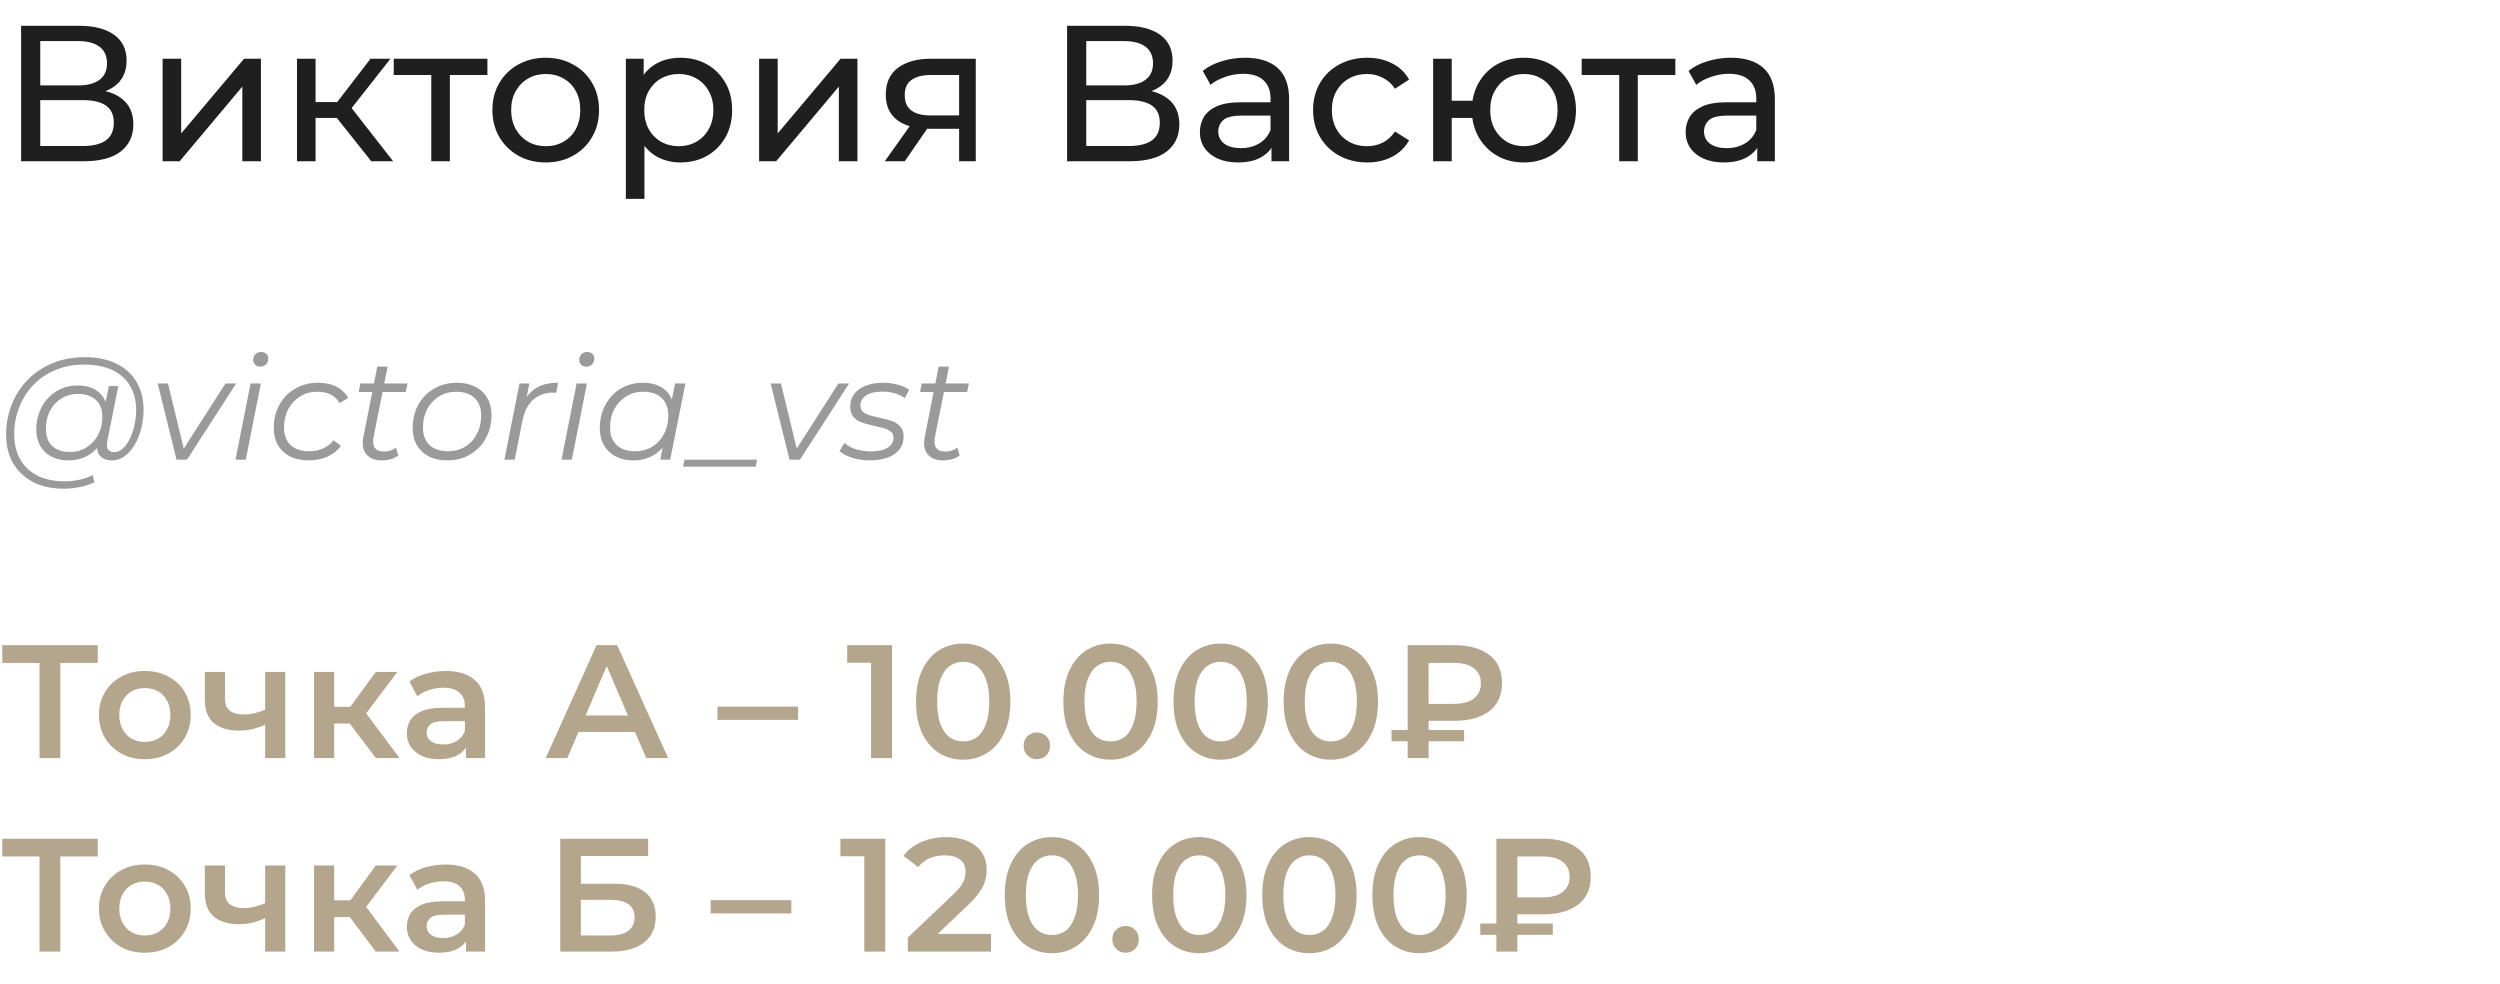 <?xml version="1.0" encoding="UTF-8"?> <svg xmlns="http://www.w3.org/2000/svg" width="310" height="122" viewBox="0 0 310 122" fill="none"><path d="M2.616 20V3.2H9.84C11.664 3.2 13.096 3.568 14.136 4.304C15.176 5.04 15.696 6.112 15.696 7.52C15.696 8.896 15.2 9.952 14.208 10.688C13.216 11.408 11.912 11.768 10.296 11.768L10.728 11.048C12.6 11.048 14.032 11.424 15.024 12.176C16.032 12.912 16.536 13.992 16.536 15.416C16.536 16.856 16.008 17.984 14.952 18.8C13.912 19.6 12.36 20 10.296 20H2.616ZM4.992 18.104H10.248C11.528 18.104 12.488 17.872 13.128 17.408C13.784 16.928 14.112 16.2 14.112 15.224C14.112 14.248 13.784 13.536 13.128 13.088C12.488 12.64 11.528 12.416 10.248 12.416H4.992V18.104ZM4.992 10.592H9.672C10.84 10.592 11.728 10.36 12.336 9.896C12.96 9.432 13.272 8.752 13.272 7.856C13.272 6.944 12.96 6.256 12.336 5.792C11.728 5.328 10.84 5.096 9.672 5.096H4.992V10.592ZM20.162 20V7.28H22.466V16.544L30.266 7.28H32.354V20H30.05V10.736L22.274 20H20.162ZM46.042 20L41.122 13.808L43.018 12.656L48.754 20H46.042ZM36.826 20V7.28H39.13V20H36.826ZM38.434 14.624V12.656H42.634V14.624H38.434ZM43.21 13.904L41.074 13.616L45.946 7.28H48.418L43.21 13.904ZM53.479 20V8.696L54.055 9.296H48.823V7.28H60.439V9.296H55.231L55.783 8.696V20H53.479ZM67.68 20.144C66.4 20.144 65.264 19.864 64.272 19.304C63.28 18.744 62.496 17.976 61.92 17C61.344 16.008 61.056 14.888 61.056 13.64C61.056 12.376 61.344 11.256 61.92 10.28C62.496 9.304 63.28 8.544 64.272 8C65.264 7.44 66.4 7.16 67.68 7.16C68.944 7.16 70.072 7.44 71.064 8C72.072 8.544 72.856 9.304 73.416 10.28C73.992 11.24 74.28 12.36 74.28 13.64C74.28 14.904 73.992 16.024 73.416 17C72.856 17.976 72.072 18.744 71.064 19.304C70.072 19.864 68.944 20.144 67.68 20.144ZM67.68 18.128C68.496 18.128 69.224 17.944 69.864 17.576C70.52 17.208 71.032 16.688 71.4 16.016C71.768 15.328 71.952 14.536 71.952 13.64C71.952 12.728 71.768 11.944 71.4 11.288C71.032 10.616 70.52 10.096 69.864 9.728C69.224 9.36 68.496 9.176 67.68 9.176C66.864 9.176 66.136 9.36 65.496 9.728C64.856 10.096 64.344 10.616 63.96 11.288C63.576 11.944 63.384 12.728 63.384 13.64C63.384 14.536 63.576 15.328 63.96 16.016C64.344 16.688 64.856 17.208 65.496 17.576C66.136 17.944 66.864 18.128 67.68 18.128ZM84.351 20.144C83.295 20.144 82.327 19.904 81.447 19.424C80.583 18.928 79.887 18.2 79.359 17.24C78.847 16.28 78.591 15.08 78.591 13.64C78.591 12.2 78.839 11 79.335 10.04C79.847 9.08 80.535 8.36 81.399 7.88C82.279 7.4 83.263 7.16 84.351 7.16C85.599 7.16 86.703 7.432 87.663 7.976C88.623 8.52 89.383 9.28 89.943 10.256C90.503 11.216 90.783 12.344 90.783 13.64C90.783 14.936 90.503 16.072 89.943 17.048C89.383 18.024 88.623 18.784 87.663 19.328C86.703 19.872 85.599 20.144 84.351 20.144ZM77.607 24.656V7.28H79.815V10.712L79.671 13.664L79.911 16.616V24.656H77.607ZM84.159 18.128C84.975 18.128 85.703 17.944 86.343 17.576C86.999 17.208 87.511 16.688 87.879 16.016C88.263 15.328 88.455 14.536 88.455 13.64C88.455 12.728 88.263 11.944 87.879 11.288C87.511 10.616 86.999 10.096 86.343 9.728C85.703 9.36 84.975 9.176 84.159 9.176C83.359 9.176 82.631 9.36 81.975 9.728C81.335 10.096 80.823 10.616 80.439 11.288C80.071 11.944 79.887 12.728 79.887 13.64C79.887 14.536 80.071 15.328 80.439 16.016C80.823 16.688 81.335 17.208 81.975 17.576C82.631 17.944 83.359 18.128 84.159 18.128ZM94.13 20V7.28H96.434V16.544L104.234 7.28H106.322V20H104.018V10.736L96.242 20H94.13ZM118.931 20V15.536L119.291 15.968H115.235C113.539 15.968 112.211 15.608 111.251 14.888C110.307 14.168 109.835 13.12 109.835 11.744C109.835 10.272 110.339 9.16 111.347 8.408C112.371 7.656 113.731 7.28 115.427 7.28H120.995V20H118.931ZM109.715 20L113.171 15.128H115.547L112.187 20H109.715ZM118.931 14.816V8.648L119.291 9.296H115.499C114.443 9.296 113.627 9.496 113.051 9.896C112.475 10.28 112.187 10.92 112.187 11.816C112.187 13.48 113.259 14.312 115.403 14.312H119.291L118.931 14.816ZM132.319 20V3.2H139.543C141.367 3.2 142.799 3.568 143.839 4.304C144.879 5.04 145.399 6.112 145.399 7.52C145.399 8.896 144.903 9.952 143.911 10.688C142.919 11.408 141.615 11.768 139.999 11.768L140.431 11.048C142.303 11.048 143.735 11.424 144.727 12.176C145.735 12.912 146.239 13.992 146.239 15.416C146.239 16.856 145.711 17.984 144.655 18.8C143.615 19.6 142.063 20 139.999 20H132.319ZM134.695 18.104H139.951C141.231 18.104 142.191 17.872 142.831 17.408C143.487 16.928 143.815 16.2 143.815 15.224C143.815 14.248 143.487 13.536 142.831 13.088C142.191 12.64 141.231 12.416 139.951 12.416H134.695V18.104ZM134.695 10.592H139.375C140.543 10.592 141.431 10.36 142.039 9.896C142.663 9.432 142.975 8.752 142.975 7.856C142.975 6.944 142.663 6.256 142.039 5.792C141.431 5.328 140.543 5.096 139.375 5.096H134.695V10.592ZM157.665 20V17.312L157.545 16.808V12.224C157.545 11.248 157.257 10.496 156.681 9.968C156.121 9.424 155.273 9.152 154.137 9.152C153.385 9.152 152.649 9.28 151.929 9.536C151.209 9.776 150.601 10.104 150.105 10.52L149.145 8.792C149.801 8.264 150.585 7.864 151.497 7.592C152.425 7.304 153.393 7.16 154.401 7.16C156.145 7.16 157.489 7.584 158.433 8.432C159.377 9.28 159.849 10.576 159.849 12.32V20H157.665ZM153.489 20.144C152.545 20.144 151.713 19.984 150.993 19.664C150.289 19.344 149.745 18.904 149.361 18.344C148.977 17.768 148.785 17.12 148.785 16.4C148.785 15.712 148.945 15.088 149.265 14.528C149.601 13.968 150.137 13.52 150.873 13.184C151.625 12.848 152.633 12.68 153.897 12.68H157.929V14.336H153.993C152.841 14.336 152.065 14.528 151.665 14.912C151.265 15.296 151.065 15.76 151.065 16.304C151.065 16.928 151.313 17.432 151.809 17.816C152.305 18.184 152.993 18.368 153.873 18.368C154.737 18.368 155.489 18.176 156.129 17.792C156.785 17.408 157.257 16.848 157.545 16.112L158.001 17.696C157.697 18.448 157.161 19.048 156.393 19.496C155.625 19.928 154.657 20.144 153.489 20.144ZM169.542 20.144C168.246 20.144 167.086 19.864 166.062 19.304C165.054 18.744 164.262 17.976 163.686 17C163.11 16.024 162.822 14.904 162.822 13.64C162.822 12.376 163.11 11.256 163.686 10.28C164.262 9.304 165.054 8.544 166.062 8C167.086 7.44 168.246 7.16 169.542 7.16C170.694 7.16 171.718 7.392 172.614 7.856C173.526 8.304 174.23 8.976 174.726 9.872L172.974 11C172.558 10.376 172.046 9.92 171.438 9.632C170.846 9.328 170.206 9.176 169.518 9.176C168.686 9.176 167.942 9.36 167.286 9.728C166.63 10.096 166.11 10.616 165.726 11.288C165.342 11.944 165.15 12.728 165.15 13.64C165.15 14.552 165.342 15.344 165.726 16.016C166.11 16.688 166.63 17.208 167.286 17.576C167.942 17.944 168.686 18.128 169.518 18.128C170.206 18.128 170.846 17.984 171.438 17.696C172.046 17.392 172.558 16.928 172.974 16.304L174.726 17.408C174.23 18.288 173.526 18.968 172.614 19.448C171.718 19.912 170.694 20.144 169.542 20.144ZM177.709 20V7.28H180.013V12.488H183.853V14.624H180.013V20H177.709ZM188.965 20.144C187.717 20.144 186.605 19.864 185.629 19.304C184.669 18.744 183.909 17.976 183.349 17C182.789 16.008 182.509 14.888 182.509 13.64C182.509 12.376 182.789 11.256 183.349 10.28C183.909 9.288 184.669 8.52 185.629 7.976C186.605 7.432 187.717 7.16 188.965 7.16C190.197 7.16 191.301 7.432 192.277 7.976C193.253 8.52 194.021 9.288 194.581 10.28C195.141 11.256 195.421 12.376 195.421 13.64C195.421 14.904 195.141 16.024 194.581 17C194.021 17.976 193.253 18.744 192.277 19.304C191.301 19.864 190.197 20.144 188.965 20.144ZM188.965 18.128C189.765 18.128 190.477 17.944 191.101 17.576C191.725 17.192 192.221 16.672 192.589 16.016C192.957 15.344 193.141 14.552 193.141 13.64C193.141 12.728 192.957 11.944 192.589 11.288C192.221 10.616 191.725 10.096 191.101 9.728C190.477 9.36 189.765 9.176 188.965 9.176C188.181 9.176 187.469 9.36 186.829 9.728C186.205 10.096 185.709 10.616 185.341 11.288C184.973 11.944 184.789 12.728 184.789 13.64C184.789 14.552 184.973 15.344 185.341 16.016C185.709 16.672 186.205 17.192 186.829 17.576C187.469 17.944 188.181 18.128 188.965 18.128ZM200.783 20V8.696L201.359 9.296H196.127V7.28H207.743V9.296H202.535L203.087 8.696V20H200.783ZM217.899 20V17.312L217.779 16.808V12.224C217.779 11.248 217.491 10.496 216.915 9.968C216.355 9.424 215.507 9.152 214.371 9.152C213.619 9.152 212.883 9.28 212.163 9.536C211.443 9.776 210.835 10.104 210.339 10.52L209.379 8.792C210.035 8.264 210.819 7.864 211.731 7.592C212.659 7.304 213.627 7.16 214.635 7.16C216.379 7.16 217.723 7.584 218.667 8.432C219.611 9.28 220.083 10.576 220.083 12.32V20H217.899ZM213.723 20.144C212.779 20.144 211.947 19.984 211.227 19.664C210.523 19.344 209.979 18.904 209.595 18.344C209.211 17.768 209.019 17.12 209.019 16.4C209.019 15.712 209.179 15.088 209.499 14.528C209.835 13.968 210.371 13.52 211.107 13.184C211.859 12.848 212.867 12.68 214.131 12.68H218.163V14.336H214.227C213.075 14.336 212.299 14.528 211.899 14.912C211.499 15.296 211.299 15.76 211.299 16.304C211.299 16.928 211.547 17.432 212.043 17.816C212.539 18.184 213.227 18.368 214.107 18.368C214.971 18.368 215.723 18.176 216.363 17.792C217.019 17.408 217.491 16.848 217.779 16.112L218.235 17.696C217.931 18.448 217.395 19.048 216.627 19.496C215.859 19.928 214.891 20.144 213.723 20.144Z" fill="#1F1F1F"></path><path d="M7.902 60.6C6.414 60.6 5.136 60.318 4.068 59.754C3 59.19 2.178 58.404 1.602 57.396C1.038 56.388 0.756 55.224 0.756 53.904C0.756 52.596 0.984 51.36 1.44 50.196C1.896 49.032 2.55 48.012 3.402 47.136C4.254 46.248 5.28 45.552 6.48 45.048C7.68 44.544 9.024 44.292 10.512 44.292C12.072 44.292 13.392 44.568 14.472 45.12C15.564 45.66 16.392 46.422 16.956 47.406C17.52 48.378 17.802 49.518 17.802 50.826C17.802 51.654 17.7 52.446 17.496 53.202C17.304 53.946 17.028 54.612 16.668 55.2C16.32 55.776 15.906 56.238 15.426 56.586C14.958 56.922 14.448 57.09 13.896 57.09C13.236 57.09 12.738 56.898 12.402 56.514C12.066 56.13 11.97 55.614 12.114 54.966L12.384 53.67L12.816 52.518L12.942 50.628L13.5 47.874H14.67L13.302 54.714C13.206 55.194 13.242 55.542 13.41 55.758C13.578 55.962 13.836 56.064 14.184 56.064C14.568 56.064 14.922 55.914 15.246 55.614C15.57 55.314 15.852 54.912 16.092 54.408C16.344 53.904 16.536 53.346 16.668 52.734C16.812 52.122 16.884 51.492 16.884 50.844C16.884 49.716 16.638 48.732 16.146 47.892C15.666 47.04 14.946 46.38 13.986 45.912C13.026 45.444 11.832 45.21 10.404 45.21C9.096 45.21 7.908 45.438 6.84 45.894C5.784 46.338 4.878 46.956 4.122 47.748C3.366 48.54 2.784 49.464 2.376 50.52C1.968 51.564 1.764 52.674 1.764 53.85C1.764 55.002 1.998 56.016 2.466 56.892C2.946 57.768 3.648 58.452 4.572 58.944C5.508 59.436 6.648 59.682 7.992 59.682C8.64 59.682 9.264 59.616 9.864 59.484C10.464 59.352 11.01 59.16 11.502 58.908L11.7 59.808C11.184 60.06 10.59 60.252 9.918 60.384C9.258 60.528 8.586 60.6 7.902 60.6ZM8.424 57.09C7.656 57.09 6.972 56.934 6.372 56.622C5.784 56.31 5.322 55.866 4.986 55.29C4.662 54.714 4.5 54.036 4.5 53.256C4.5 52.488 4.626 51.774 4.878 51.114C5.13 50.454 5.484 49.878 5.94 49.386C6.396 48.882 6.936 48.492 7.56 48.216C8.184 47.94 8.874 47.802 9.63 47.802C10.842 47.802 11.772 48.132 12.42 48.792C13.068 49.44 13.398 50.364 13.41 51.564C13.422 52.584 13.23 53.514 12.834 54.354C12.438 55.182 11.868 55.848 11.124 56.352C10.38 56.844 9.48 57.09 8.424 57.09ZM8.676 56.046C9.456 56.046 10.146 55.854 10.746 55.47C11.346 55.086 11.82 54.57 12.168 53.922C12.516 53.262 12.69 52.518 12.69 51.69C12.69 50.778 12.42 50.076 11.88 49.584C11.34 49.092 10.596 48.846 9.648 48.846C8.892 48.846 8.214 49.032 7.614 49.404C7.014 49.776 6.54 50.292 6.192 50.952C5.856 51.6 5.688 52.344 5.688 53.184C5.688 54.096 5.952 54.804 6.48 55.308C7.008 55.8 7.74 56.046 8.676 56.046ZM21.892 57L19.552 47.55H20.83L22.954 56.316H22.342L27.958 47.55H29.29L23.188 57H21.892ZM29.2 57L31.072 47.55H32.349L30.477 57H29.2ZM32.26 45.462C32.008 45.462 31.797 45.378 31.63 45.21C31.474 45.042 31.395 44.844 31.395 44.616C31.395 44.352 31.485 44.124 31.666 43.932C31.858 43.74 32.097 43.644 32.386 43.644C32.638 43.644 32.847 43.722 33.016 43.878C33.184 44.034 33.267 44.232 33.267 44.472C33.267 44.76 33.172 45 32.98 45.192C32.788 45.372 32.547 45.462 32.26 45.462ZM38.318 57.09C37.417 57.09 36.638 56.928 35.977 56.604C35.33 56.268 34.825 55.8 34.465 55.2C34.117 54.6 33.944 53.892 33.944 53.076C33.944 51.996 34.178 51.036 34.645 50.196C35.114 49.344 35.761 48.678 36.59 48.198C37.429 47.706 38.383 47.46 39.452 47.46C40.328 47.46 41.078 47.622 41.702 47.946C42.337 48.258 42.83 48.726 43.178 49.35L42.097 49.98C41.834 49.5 41.468 49.146 40.999 48.918C40.544 48.69 39.992 48.576 39.343 48.576C38.551 48.576 37.843 48.768 37.219 49.152C36.596 49.536 36.103 50.064 35.743 50.736C35.395 51.396 35.221 52.158 35.221 53.022C35.221 53.946 35.492 54.666 36.032 55.182C36.584 55.698 37.364 55.956 38.371 55.956C38.983 55.956 39.547 55.842 40.063 55.614C40.592 55.374 41.023 55.032 41.359 54.588L42.278 55.29C41.87 55.854 41.312 56.298 40.603 56.622C39.895 56.934 39.133 57.09 38.318 57.09ZM47.288 57.09C46.748 57.09 46.285 56.976 45.901 56.748C45.517 56.508 45.248 56.172 45.092 55.74C44.947 55.308 44.935 54.792 45.056 54.192L46.783 45.462H48.062L46.334 54.138C46.214 54.726 46.255 55.182 46.459 55.506C46.675 55.83 47.066 55.992 47.63 55.992C47.894 55.992 48.151 55.956 48.404 55.884C48.656 55.8 48.883 55.674 49.087 55.506L49.394 56.478C49.093 56.706 48.758 56.868 48.386 56.964C48.014 57.048 47.648 57.09 47.288 57.09ZM44.48 48.612L44.678 47.55H50.528L50.312 48.612H44.48ZM55.472 57.09C54.596 57.09 53.834 56.928 53.186 56.604C52.55 56.268 52.052 55.8 51.692 55.2C51.344 54.6 51.17 53.892 51.17 53.076C51.17 51.996 51.404 51.036 51.872 50.196C52.34 49.344 52.988 48.678 53.816 48.198C54.644 47.706 55.586 47.46 56.642 47.46C57.518 47.46 58.274 47.622 58.91 47.946C59.558 48.27 60.056 48.732 60.404 49.332C60.764 49.932 60.944 50.64 60.944 51.456C60.944 52.536 60.71 53.502 60.242 54.354C59.774 55.194 59.126 55.86 58.298 56.352C57.482 56.844 56.54 57.09 55.472 57.09ZM55.562 55.956C56.354 55.956 57.056 55.77 57.668 55.398C58.292 55.014 58.778 54.486 59.126 53.814C59.486 53.142 59.666 52.38 59.666 51.528C59.666 50.592 59.39 49.866 58.838 49.35C58.298 48.834 57.536 48.576 56.552 48.576C55.772 48.576 55.07 48.768 54.446 49.152C53.822 49.536 53.33 50.064 52.97 50.736C52.622 51.396 52.448 52.158 52.448 53.022C52.448 53.946 52.718 54.666 53.258 55.182C53.81 55.698 54.578 55.956 55.562 55.956ZM62.545 57L64.417 47.55H65.641L65.101 50.34L64.957 49.854C65.377 49.026 65.929 48.42 66.613 48.036C67.309 47.652 68.173 47.46 69.205 47.46L68.971 48.702C68.911 48.702 68.851 48.702 68.791 48.702C68.743 48.69 68.683 48.684 68.611 48.684C67.603 48.684 66.769 48.978 66.109 49.566C65.461 50.142 65.017 51.018 64.777 52.194L63.823 57H62.545ZM69.629 57L71.501 47.55H72.779L70.907 57H69.629ZM72.689 45.462C72.437 45.462 72.227 45.378 72.059 45.21C71.903 45.042 71.825 44.844 71.825 44.616C71.825 44.352 71.915 44.124 72.095 43.932C72.287 43.74 72.527 43.644 72.815 43.644C73.067 43.644 73.277 43.722 73.445 43.878C73.613 44.034 73.697 44.232 73.697 44.472C73.697 44.76 73.601 45 73.409 45.192C73.217 45.372 72.977 45.462 72.689 45.462ZM78.495 57.09C77.691 57.09 76.977 56.928 76.353 56.604C75.729 56.28 75.243 55.818 74.895 55.218C74.547 54.618 74.373 53.904 74.373 53.076C74.373 52.272 74.505 51.528 74.769 50.844C75.033 50.16 75.405 49.566 75.885 49.062C76.365 48.546 76.929 48.15 77.577 47.874C78.237 47.598 78.951 47.46 79.719 47.46C80.547 47.46 81.249 47.61 81.825 47.91C82.401 48.198 82.845 48.624 83.157 49.188C83.469 49.74 83.625 50.412 83.625 51.204C83.625 52.344 83.415 53.358 82.995 54.246C82.575 55.134 81.981 55.83 81.213 56.334C80.445 56.838 79.539 57.09 78.495 57.09ZM78.765 55.956C79.557 55.956 80.259 55.77 80.871 55.398C81.495 55.014 81.981 54.486 82.329 53.814C82.689 53.142 82.869 52.38 82.869 51.528C82.869 50.592 82.593 49.866 82.041 49.35C81.501 48.834 80.739 48.576 79.755 48.576C78.975 48.576 78.273 48.768 77.649 49.152C77.025 49.536 76.533 50.064 76.173 50.736C75.825 51.396 75.651 52.158 75.651 53.022C75.651 53.946 75.921 54.666 76.461 55.182C77.013 55.698 77.781 55.956 78.765 55.956ZM81.879 57L82.419 54.282L82.959 52.374L83.139 50.394L83.715 47.55H84.993L83.103 57H81.879ZM84.7 57.864L84.88 57H93.88L93.7 57.864H84.7ZM97.9 57L95.559 47.55H96.838L98.962 56.316H98.35L103.965 47.55H105.297L99.195 57H97.9ZM107.856 57.09C107.088 57.09 106.362 56.982 105.678 56.766C104.994 56.55 104.466 56.274 104.094 55.938L104.706 54.93C105.066 55.254 105.54 55.512 106.128 55.704C106.716 55.884 107.334 55.974 107.982 55.974C108.882 55.974 109.572 55.824 110.052 55.524C110.544 55.224 110.79 54.81 110.79 54.282C110.79 53.922 110.658 53.652 110.394 53.472C110.142 53.28 109.812 53.136 109.404 53.04C108.996 52.932 108.564 52.83 108.108 52.734C107.652 52.638 107.22 52.518 106.812 52.374C106.404 52.218 106.068 51.984 105.804 51.672C105.552 51.36 105.426 50.94 105.426 50.412C105.426 49.812 105.594 49.29 105.93 48.846C106.278 48.402 106.758 48.06 107.37 47.82C107.982 47.58 108.702 47.46 109.53 47.46C110.13 47.46 110.724 47.538 111.312 47.694C111.9 47.85 112.374 48.066 112.734 48.342L112.194 49.368C111.822 49.08 111.39 48.876 110.898 48.756C110.406 48.624 109.914 48.558 109.422 48.558C108.546 48.558 107.868 48.72 107.388 49.044C106.92 49.356 106.686 49.77 106.686 50.286C106.686 50.646 106.812 50.922 107.064 51.114C107.328 51.306 107.664 51.456 108.072 51.564C108.48 51.672 108.912 51.774 109.368 51.87C109.836 51.954 110.268 52.074 110.664 52.23C111.072 52.386 111.402 52.614 111.654 52.914C111.918 53.202 112.05 53.61 112.05 54.138C112.05 54.762 111.876 55.296 111.528 55.74C111.18 56.172 110.688 56.508 110.052 56.748C109.428 56.976 108.696 57.09 107.856 57.09ZM116.897 57.09C116.357 57.09 115.895 56.976 115.511 56.748C115.127 56.508 114.857 56.172 114.701 55.74C114.557 55.308 114.545 54.792 114.665 54.192L116.393 45.462H117.671L115.943 54.138C115.823 54.726 115.865 55.182 116.069 55.506C116.285 55.83 116.675 55.992 117.239 55.992C117.503 55.992 117.761 55.956 118.013 55.884C118.265 55.8 118.493 55.674 118.697 55.506L119.003 56.478C118.703 56.706 118.367 56.868 117.995 56.964C117.623 57.048 117.257 57.09 116.897 57.09ZM114.089 48.612L114.287 47.55H120.137L119.921 48.612H114.089Z" fill="#9A9A9A"></path><path d="M4.9 94V81.56L5.52 82.2H0.28V80H12.12V82.2H6.88L7.48 81.56V94H4.9ZM17.949 94.14C16.855 94.14 15.882 93.907 15.029 93.44C14.175 92.96 13.502 92.307 13.009 91.48C12.515 90.653 12.269 89.713 12.269 88.66C12.269 87.593 12.515 86.653 13.009 85.84C13.502 85.013 14.175 84.367 15.029 83.9C15.882 83.433 16.855 83.2 17.949 83.2C19.055 83.2 20.035 83.433 20.889 83.9C21.755 84.367 22.429 85.007 22.909 85.82C23.402 86.633 23.649 87.58 23.649 88.66C23.649 89.713 23.402 90.653 22.909 91.48C22.429 92.307 21.755 92.96 20.889 93.44C20.035 93.907 19.055 94.14 17.949 94.14ZM17.949 92C18.562 92 19.109 91.867 19.589 91.6C20.069 91.333 20.442 90.947 20.709 90.44C20.989 89.933 21.129 89.34 21.129 88.66C21.129 87.967 20.989 87.373 20.709 86.88C20.442 86.373 20.069 85.987 19.589 85.72C19.109 85.453 18.569 85.32 17.969 85.32C17.355 85.32 16.809 85.453 16.329 85.72C15.862 85.987 15.489 86.373 15.209 86.88C14.929 87.373 14.789 87.967 14.789 88.66C14.789 89.34 14.929 89.933 15.209 90.44C15.489 90.947 15.862 91.333 16.329 91.6C16.809 91.867 17.349 92 17.949 92ZM33.058 89.78C32.552 90.02 32.012 90.22 31.438 90.38C30.878 90.527 30.285 90.6 29.658 90.6C28.312 90.6 27.265 90.287 26.518 89.66C25.772 89.033 25.398 88.06 25.398 86.74V83.32H27.898V86.58C27.898 87.287 28.098 87.8 28.498 88.12C28.912 88.44 29.478 88.6 30.198 88.6C30.678 88.6 31.158 88.54 31.638 88.42C32.118 88.3 32.592 88.133 33.058 87.92V89.78ZM32.878 94V83.32H35.378V94H32.878ZM46.6 94L42.74 88.88L44.78 87.62L49.54 94H46.6ZM38.94 94V83.32H41.44V94H38.94ZM40.7 89.72V87.64H44.32V89.72H40.7ZM45.02 88.96L42.68 88.68L46.6 83.32H49.28L45.02 88.96ZM57.788 94V91.84L57.648 91.38V87.6C57.648 86.867 57.428 86.3 56.988 85.9C56.548 85.487 55.882 85.28 54.988 85.28C54.388 85.28 53.795 85.373 53.208 85.56C52.635 85.747 52.148 86.007 51.748 86.34L50.768 84.52C51.342 84.08 52.022 83.753 52.808 83.54C53.608 83.313 54.435 83.2 55.288 83.2C56.835 83.2 58.028 83.573 58.868 84.32C59.721 85.053 60.148 86.193 60.148 87.74V94H57.788ZM54.428 94.14C53.628 94.14 52.928 94.007 52.328 93.74C51.728 93.46 51.261 93.08 50.928 92.6C50.608 92.107 50.448 91.553 50.448 90.94C50.448 90.34 50.588 89.8 50.868 89.32C51.161 88.84 51.635 88.46 52.288 88.18C52.941 87.9 53.808 87.76 54.888 87.76H57.988V89.42H55.068C54.215 89.42 53.642 89.56 53.348 89.84C53.055 90.107 52.908 90.44 52.908 90.84C52.908 91.293 53.088 91.653 53.448 91.92C53.808 92.187 54.308 92.32 54.948 92.32C55.562 92.32 56.108 92.18 56.588 91.9C57.081 91.62 57.435 91.207 57.648 90.66L58.068 92.16C57.828 92.787 57.395 93.273 56.768 93.62C56.155 93.967 55.375 94.14 54.428 94.14ZM67.669 94L73.969 80H76.529L82.849 94H80.129L74.709 81.38H75.749L70.349 94H67.669ZM70.569 90.76L71.269 88.72H78.829L79.529 90.76H70.569ZM88.963 89.26V87.62H98.963V89.26H88.963ZM108.011 94V81L109.151 82.18H105.051V80H110.611V94H108.011ZM119.428 94.2C118.321 94.2 117.321 93.92 116.428 93.36C115.548 92.8 114.854 91.987 114.348 90.92C113.841 89.84 113.588 88.533 113.588 87C113.588 85.467 113.841 84.167 114.348 83.1C114.854 82.02 115.548 81.2 116.428 80.64C117.321 80.08 118.321 79.8 119.428 79.8C120.548 79.8 121.548 80.08 122.428 80.64C123.308 81.2 124.001 82.02 124.508 83.1C125.028 84.167 125.288 85.467 125.288 87C125.288 88.533 125.028 89.84 124.508 90.92C124.001 91.987 123.308 92.8 122.428 93.36C121.548 93.92 120.548 94.2 119.428 94.2ZM119.428 91.94C120.081 91.94 120.648 91.767 121.128 91.42C121.608 91.06 121.981 90.513 122.248 89.78C122.528 89.047 122.668 88.12 122.668 87C122.668 85.867 122.528 84.94 122.248 84.22C121.981 83.487 121.608 82.947 121.128 82.6C120.648 82.24 120.081 82.06 119.428 82.06C118.801 82.06 118.241 82.24 117.748 82.6C117.268 82.947 116.888 83.487 116.608 84.22C116.341 84.94 116.208 85.867 116.208 87C116.208 88.12 116.341 89.047 116.608 89.78C116.888 90.513 117.268 91.06 117.748 91.42C118.241 91.767 118.801 91.94 119.428 91.94ZM128.57 94.14C128.117 94.14 127.73 93.987 127.41 93.68C127.09 93.36 126.93 92.96 126.93 92.48C126.93 91.973 127.09 91.573 127.41 91.28C127.73 90.973 128.117 90.82 128.57 90.82C129.024 90.82 129.41 90.973 129.73 91.28C130.05 91.573 130.21 91.973 130.21 92.48C130.21 92.96 130.05 93.36 129.73 93.68C129.41 93.987 129.024 94.14 128.57 94.14ZM137.699 94.2C136.592 94.2 135.592 93.92 134.699 93.36C133.819 92.8 133.126 91.987 132.619 90.92C132.112 89.84 131.859 88.533 131.859 87C131.859 85.467 132.112 84.167 132.619 83.1C133.126 82.02 133.819 81.2 134.699 80.64C135.592 80.08 136.592 79.8 137.699 79.8C138.819 79.8 139.819 80.08 140.699 80.64C141.579 81.2 142.272 82.02 142.779 83.1C143.299 84.167 143.559 85.467 143.559 87C143.559 88.533 143.299 89.84 142.779 90.92C142.272 91.987 141.579 92.8 140.699 93.36C139.819 93.92 138.819 94.2 137.699 94.2ZM137.699 91.94C138.352 91.94 138.919 91.767 139.399 91.42C139.879 91.06 140.252 90.513 140.519 89.78C140.799 89.047 140.939 88.12 140.939 87C140.939 85.867 140.799 84.94 140.519 84.22C140.252 83.487 139.879 82.947 139.399 82.6C138.919 82.24 138.352 82.06 137.699 82.06C137.072 82.06 136.512 82.24 136.019 82.6C135.539 82.947 135.159 83.487 134.879 84.22C134.612 84.94 134.479 85.867 134.479 87C134.479 88.12 134.612 89.047 134.879 89.78C135.159 90.513 135.539 91.06 136.019 91.42C136.512 91.767 137.072 91.94 137.699 91.94ZM151.356 94.2C150.249 94.2 149.249 93.92 148.356 93.36C147.476 92.8 146.783 91.987 146.276 90.92C145.769 89.84 145.516 88.533 145.516 87C145.516 85.467 145.769 84.167 146.276 83.1C146.783 82.02 147.476 81.2 148.356 80.64C149.249 80.08 150.249 79.8 151.356 79.8C152.476 79.8 153.476 80.08 154.356 80.64C155.236 81.2 155.929 82.02 156.436 83.1C156.956 84.167 157.216 85.467 157.216 87C157.216 88.533 156.956 89.84 156.436 90.92C155.929 91.987 155.236 92.8 154.356 93.36C153.476 93.92 152.476 94.2 151.356 94.2ZM151.356 91.94C152.009 91.94 152.576 91.767 153.056 91.42C153.536 91.06 153.909 90.513 154.176 89.78C154.456 89.047 154.596 88.12 154.596 87C154.596 85.867 154.456 84.94 154.176 84.22C153.909 83.487 153.536 82.947 153.056 82.6C152.576 82.24 152.009 82.06 151.356 82.06C150.729 82.06 150.169 82.24 149.676 82.6C149.196 82.947 148.816 83.487 148.536 84.22C148.269 84.94 148.136 85.867 148.136 87C148.136 88.12 148.269 89.047 148.536 89.78C148.816 90.513 149.196 91.06 149.676 91.42C150.169 91.767 150.729 91.94 151.356 91.94ZM165.013 94.2C163.906 94.2 162.906 93.92 162.013 93.36C161.133 92.8 160.44 91.987 159.933 90.92C159.426 89.84 159.173 88.533 159.173 87C159.173 85.467 159.426 84.167 159.933 83.1C160.44 82.02 161.133 81.2 162.013 80.64C162.906 80.08 163.906 79.8 165.013 79.8C166.133 79.8 167.133 80.08 168.013 80.64C168.893 81.2 169.586 82.02 170.093 83.1C170.613 84.167 170.873 85.467 170.873 87C170.873 88.533 170.613 89.84 170.093 90.92C169.586 91.987 168.893 92.8 168.013 93.36C167.133 93.92 166.133 94.2 165.013 94.2ZM165.013 91.94C165.666 91.94 166.233 91.767 166.713 91.42C167.193 91.06 167.566 90.513 167.833 89.78C168.113 89.047 168.253 88.12 168.253 87C168.253 85.867 168.113 84.94 167.833 84.22C167.566 83.487 167.193 82.947 166.713 82.6C166.233 82.24 165.666 82.06 165.013 82.06C164.386 82.06 163.826 82.24 163.333 82.6C162.853 82.947 162.473 83.487 162.193 84.22C161.926 84.94 161.793 85.867 161.793 87C161.793 88.12 161.926 89.047 162.193 89.78C162.473 90.513 162.853 91.06 163.333 91.42C163.826 91.767 164.386 91.94 165.013 91.94ZM174.55 94V80H180.31C182.15 80 183.597 80.4 184.65 81.2C185.717 81.987 186.25 83.153 186.25 84.7C186.25 86.233 185.717 87.4 184.65 88.2C183.597 88.987 182.15 89.38 180.31 89.38H175.99L177.15 88.18V94H174.55ZM177.15 88.46L175.99 87.28H180.29C181.357 87.28 182.177 87.06 182.75 86.62C183.337 86.167 183.63 85.533 183.63 84.72C183.63 83.907 183.337 83.287 182.75 82.86C182.177 82.42 181.357 82.2 180.29 82.2H175.99L177.15 80.92V88.46ZM172.55 91.92V90.52H181.55V91.92H172.55ZM4.9 118V105.56L5.52 106.2H0.28V104H12.12V106.2H6.88L7.48 105.56V118H4.9ZM17.949 118.14C16.855 118.14 15.882 117.907 15.029 117.44C14.175 116.96 13.502 116.307 13.009 115.48C12.515 114.653 12.269 113.713 12.269 112.66C12.269 111.593 12.515 110.653 13.009 109.84C13.502 109.013 14.175 108.367 15.029 107.9C15.882 107.433 16.855 107.2 17.949 107.2C19.055 107.2 20.035 107.433 20.889 107.9C21.755 108.367 22.429 109.007 22.909 109.82C23.402 110.633 23.649 111.58 23.649 112.66C23.649 113.713 23.402 114.653 22.909 115.48C22.429 116.307 21.755 116.96 20.889 117.44C20.035 117.907 19.055 118.14 17.949 118.14ZM17.949 116C18.562 116 19.109 115.867 19.589 115.6C20.069 115.333 20.442 114.947 20.709 114.44C20.989 113.933 21.129 113.34 21.129 112.66C21.129 111.967 20.989 111.373 20.709 110.88C20.442 110.373 20.069 109.987 19.589 109.72C19.109 109.453 18.569 109.32 17.969 109.32C17.355 109.32 16.809 109.453 16.329 109.72C15.862 109.987 15.489 110.373 15.209 110.88C14.929 111.373 14.789 111.967 14.789 112.66C14.789 113.34 14.929 113.933 15.209 114.44C15.489 114.947 15.862 115.333 16.329 115.6C16.809 115.867 17.349 116 17.949 116ZM33.058 113.78C32.552 114.02 32.012 114.22 31.438 114.38C30.878 114.527 30.285 114.6 29.658 114.6C28.312 114.6 27.265 114.287 26.518 113.66C25.772 113.033 25.398 112.06 25.398 110.74V107.32H27.898V110.58C27.898 111.287 28.098 111.8 28.498 112.12C28.912 112.44 29.478 112.6 30.198 112.6C30.678 112.6 31.158 112.54 31.638 112.42C32.118 112.3 32.592 112.133 33.058 111.92V113.78ZM32.878 118V107.32H35.378V118H32.878ZM46.6 118L42.74 112.88L44.78 111.62L49.54 118H46.6ZM38.94 118V107.32H41.44V118H38.94ZM40.7 113.72V111.64H44.32V113.72H40.7ZM45.02 112.96L42.68 112.68L46.6 107.32H49.28L45.02 112.96ZM57.788 118V115.84L57.648 115.38V111.6C57.648 110.867 57.428 110.3 56.988 109.9C56.548 109.487 55.882 109.28 54.988 109.28C54.388 109.28 53.795 109.373 53.208 109.56C52.635 109.747 52.148 110.007 51.748 110.34L50.768 108.52C51.342 108.08 52.022 107.753 52.808 107.54C53.608 107.313 54.435 107.2 55.288 107.2C56.835 107.2 58.028 107.573 58.868 108.32C59.721 109.053 60.148 110.193 60.148 111.74V118H57.788ZM54.428 118.14C53.628 118.14 52.928 118.007 52.328 117.74C51.728 117.46 51.261 117.08 50.928 116.6C50.608 116.107 50.448 115.553 50.448 114.94C50.448 114.34 50.588 113.8 50.868 113.32C51.161 112.84 51.635 112.46 52.288 112.18C52.941 111.9 53.808 111.76 54.888 111.76H57.988V113.42H55.068C54.215 113.42 53.642 113.56 53.348 113.84C53.055 114.107 52.908 114.44 52.908 114.84C52.908 115.293 53.088 115.653 53.448 115.92C53.808 116.187 54.308 116.32 54.948 116.32C55.562 116.32 56.108 116.18 56.588 115.9C57.081 115.62 57.435 115.207 57.648 114.66L58.068 116.16C57.828 116.787 57.395 117.273 56.768 117.62C56.155 117.967 55.375 118.14 54.428 118.14ZM69.469 118V104H80.369V106.14H72.029V109.58H76.169C77.849 109.58 79.122 109.933 79.989 110.64C80.869 111.333 81.309 112.347 81.309 113.68C81.309 115.053 80.822 116.12 79.849 116.88C78.889 117.627 77.529 118 75.769 118H69.469ZM72.029 116H75.629C76.629 116 77.389 115.807 77.909 115.42C78.429 115.033 78.689 114.473 78.689 113.74C78.689 112.3 77.669 111.58 75.629 111.58H72.029V116ZM88.123 113.26V111.62H98.123V113.26H88.123ZM107.171 118V105L108.311 106.18H104.211V104H109.771V118H107.171ZM112.568 118V116.26L118.128 110.98C118.595 110.54 118.941 110.153 119.168 109.82C119.395 109.487 119.541 109.18 119.608 108.9C119.688 108.607 119.728 108.333 119.728 108.08C119.728 107.44 119.508 106.947 119.068 106.6C118.628 106.24 117.981 106.06 117.128 106.06C116.448 106.06 115.828 106.18 115.268 106.42C114.721 106.66 114.248 107.027 113.848 107.52L112.028 106.12C112.575 105.387 113.308 104.82 114.228 104.42C115.161 104.007 116.201 103.8 117.348 103.8C118.361 103.8 119.241 103.967 119.988 104.3C120.748 104.62 121.328 105.08 121.728 105.68C122.141 106.28 122.348 106.993 122.348 107.82C122.348 108.273 122.288 108.727 122.168 109.18C122.048 109.62 121.821 110.087 121.488 110.58C121.155 111.073 120.668 111.627 120.028 112.24L115.248 116.78L114.708 115.8H122.888V118H112.568ZM130.429 118.2C129.322 118.2 128.322 117.92 127.429 117.36C126.549 116.8 125.855 115.987 125.349 114.92C124.842 113.84 124.589 112.533 124.589 111C124.589 109.467 124.842 108.167 125.349 107.1C125.855 106.02 126.549 105.2 127.429 104.64C128.322 104.08 129.322 103.8 130.429 103.8C131.549 103.8 132.549 104.08 133.429 104.64C134.309 105.2 135.002 106.02 135.509 107.1C136.029 108.167 136.289 109.467 136.289 111C136.289 112.533 136.029 113.84 135.509 114.92C135.002 115.987 134.309 116.8 133.429 117.36C132.549 117.92 131.549 118.2 130.429 118.2ZM130.429 115.94C131.082 115.94 131.649 115.767 132.129 115.42C132.609 115.06 132.982 114.513 133.249 113.78C133.529 113.047 133.669 112.12 133.669 111C133.669 109.867 133.529 108.94 133.249 108.22C132.982 107.487 132.609 106.947 132.129 106.6C131.649 106.24 131.082 106.06 130.429 106.06C129.802 106.06 129.242 106.24 128.749 106.6C128.269 106.947 127.889 107.487 127.609 108.22C127.342 108.94 127.209 109.867 127.209 111C127.209 112.12 127.342 113.047 127.609 113.78C127.889 114.513 128.269 115.06 128.749 115.42C129.242 115.767 129.802 115.94 130.429 115.94ZM139.571 118.14C139.118 118.14 138.731 117.987 138.411 117.68C138.091 117.36 137.931 116.96 137.931 116.48C137.931 115.973 138.091 115.573 138.411 115.28C138.731 114.973 139.118 114.82 139.571 114.82C140.025 114.82 140.411 114.973 140.731 115.28C141.051 115.573 141.211 115.973 141.211 116.48C141.211 116.96 141.051 117.36 140.731 117.68C140.411 117.987 140.025 118.14 139.571 118.14ZM148.7 118.2C147.593 118.2 146.593 117.92 145.7 117.36C144.82 116.8 144.126 115.987 143.62 114.92C143.113 113.84 142.86 112.533 142.86 111C142.86 109.467 143.113 108.167 143.62 107.1C144.126 106.02 144.82 105.2 145.7 104.64C146.593 104.08 147.593 103.8 148.7 103.8C149.82 103.8 150.82 104.08 151.7 104.64C152.58 105.2 153.273 106.02 153.78 107.1C154.3 108.167 154.56 109.467 154.56 111C154.56 112.533 154.3 113.84 153.78 114.92C153.273 115.987 152.58 116.8 151.7 117.36C150.82 117.92 149.82 118.2 148.7 118.2ZM148.7 115.94C149.353 115.94 149.92 115.767 150.4 115.42C150.88 115.06 151.253 114.513 151.52 113.78C151.8 113.047 151.94 112.12 151.94 111C151.94 109.867 151.8 108.94 151.52 108.22C151.253 107.487 150.88 106.947 150.4 106.6C149.92 106.24 149.353 106.06 148.7 106.06C148.073 106.06 147.513 106.24 147.02 106.6C146.54 106.947 146.16 107.487 145.88 108.22C145.613 108.94 145.48 109.867 145.48 111C145.48 112.12 145.613 113.047 145.88 113.78C146.16 114.513 146.54 115.06 147.02 115.42C147.513 115.767 148.073 115.94 148.7 115.94ZM162.357 118.2C161.25 118.2 160.25 117.92 159.357 117.36C158.477 116.8 157.783 115.987 157.277 114.92C156.77 113.84 156.517 112.533 156.517 111C156.517 109.467 156.77 108.167 157.277 107.1C157.783 106.02 158.477 105.2 159.357 104.64C160.25 104.08 161.25 103.8 162.357 103.8C163.477 103.8 164.477 104.08 165.357 104.64C166.237 105.2 166.93 106.02 167.437 107.1C167.957 108.167 168.217 109.467 168.217 111C168.217 112.533 167.957 113.84 167.437 114.92C166.93 115.987 166.237 116.8 165.357 117.36C164.477 117.92 163.477 118.2 162.357 118.2ZM162.357 115.94C163.01 115.94 163.577 115.767 164.057 115.42C164.537 115.06 164.91 114.513 165.177 113.78C165.457 113.047 165.597 112.12 165.597 111C165.597 109.867 165.457 108.94 165.177 108.22C164.91 107.487 164.537 106.947 164.057 106.6C163.577 106.24 163.01 106.06 162.357 106.06C161.73 106.06 161.17 106.24 160.677 106.6C160.197 106.947 159.817 107.487 159.537 108.22C159.27 108.94 159.137 109.867 159.137 111C159.137 112.12 159.27 113.047 159.537 113.78C159.817 114.513 160.197 115.06 160.677 115.42C161.17 115.767 161.73 115.94 162.357 115.94ZM176.014 118.2C174.907 118.2 173.907 117.92 173.014 117.36C172.134 116.8 171.44 115.987 170.934 114.92C170.427 113.84 170.174 112.533 170.174 111C170.174 109.467 170.427 108.167 170.934 107.1C171.44 106.02 172.134 105.2 173.014 104.64C173.907 104.08 174.907 103.8 176.014 103.8C177.134 103.8 178.134 104.08 179.014 104.64C179.894 105.2 180.587 106.02 181.094 107.1C181.614 108.167 181.874 109.467 181.874 111C181.874 112.533 181.614 113.84 181.094 114.92C180.587 115.987 179.894 116.8 179.014 117.36C178.134 117.92 177.134 118.2 176.014 118.2ZM176.014 115.94C176.667 115.94 177.234 115.767 177.714 115.42C178.194 115.06 178.567 114.513 178.834 113.78C179.114 113.047 179.254 112.12 179.254 111C179.254 109.867 179.114 108.94 178.834 108.22C178.567 107.487 178.194 106.947 177.714 106.6C177.234 106.24 176.667 106.06 176.014 106.06C175.387 106.06 174.827 106.24 174.334 106.6C173.854 106.947 173.474 107.487 173.194 108.22C172.927 108.94 172.794 109.867 172.794 111C172.794 112.12 172.927 113.047 173.194 113.78C173.474 114.513 173.854 115.06 174.334 115.42C174.827 115.767 175.387 115.94 176.014 115.94ZM185.551 118V104H191.311C193.151 104 194.597 104.4 195.651 105.2C196.717 105.987 197.251 107.153 197.251 108.7C197.251 110.233 196.717 111.4 195.651 112.2C194.597 112.987 193.151 113.38 191.311 113.38H186.991L188.151 112.18V118H185.551ZM188.151 112.46L186.991 111.28H191.291C192.357 111.28 193.177 111.06 193.751 110.62C194.337 110.167 194.631 109.533 194.631 108.72C194.631 107.907 194.337 107.287 193.751 106.86C193.177 106.42 192.357 106.2 191.291 106.2H186.991L188.151 104.92V112.46ZM183.551 115.92V114.52H192.551V115.92H183.551Z" fill="#B4A68D"></path></svg> 